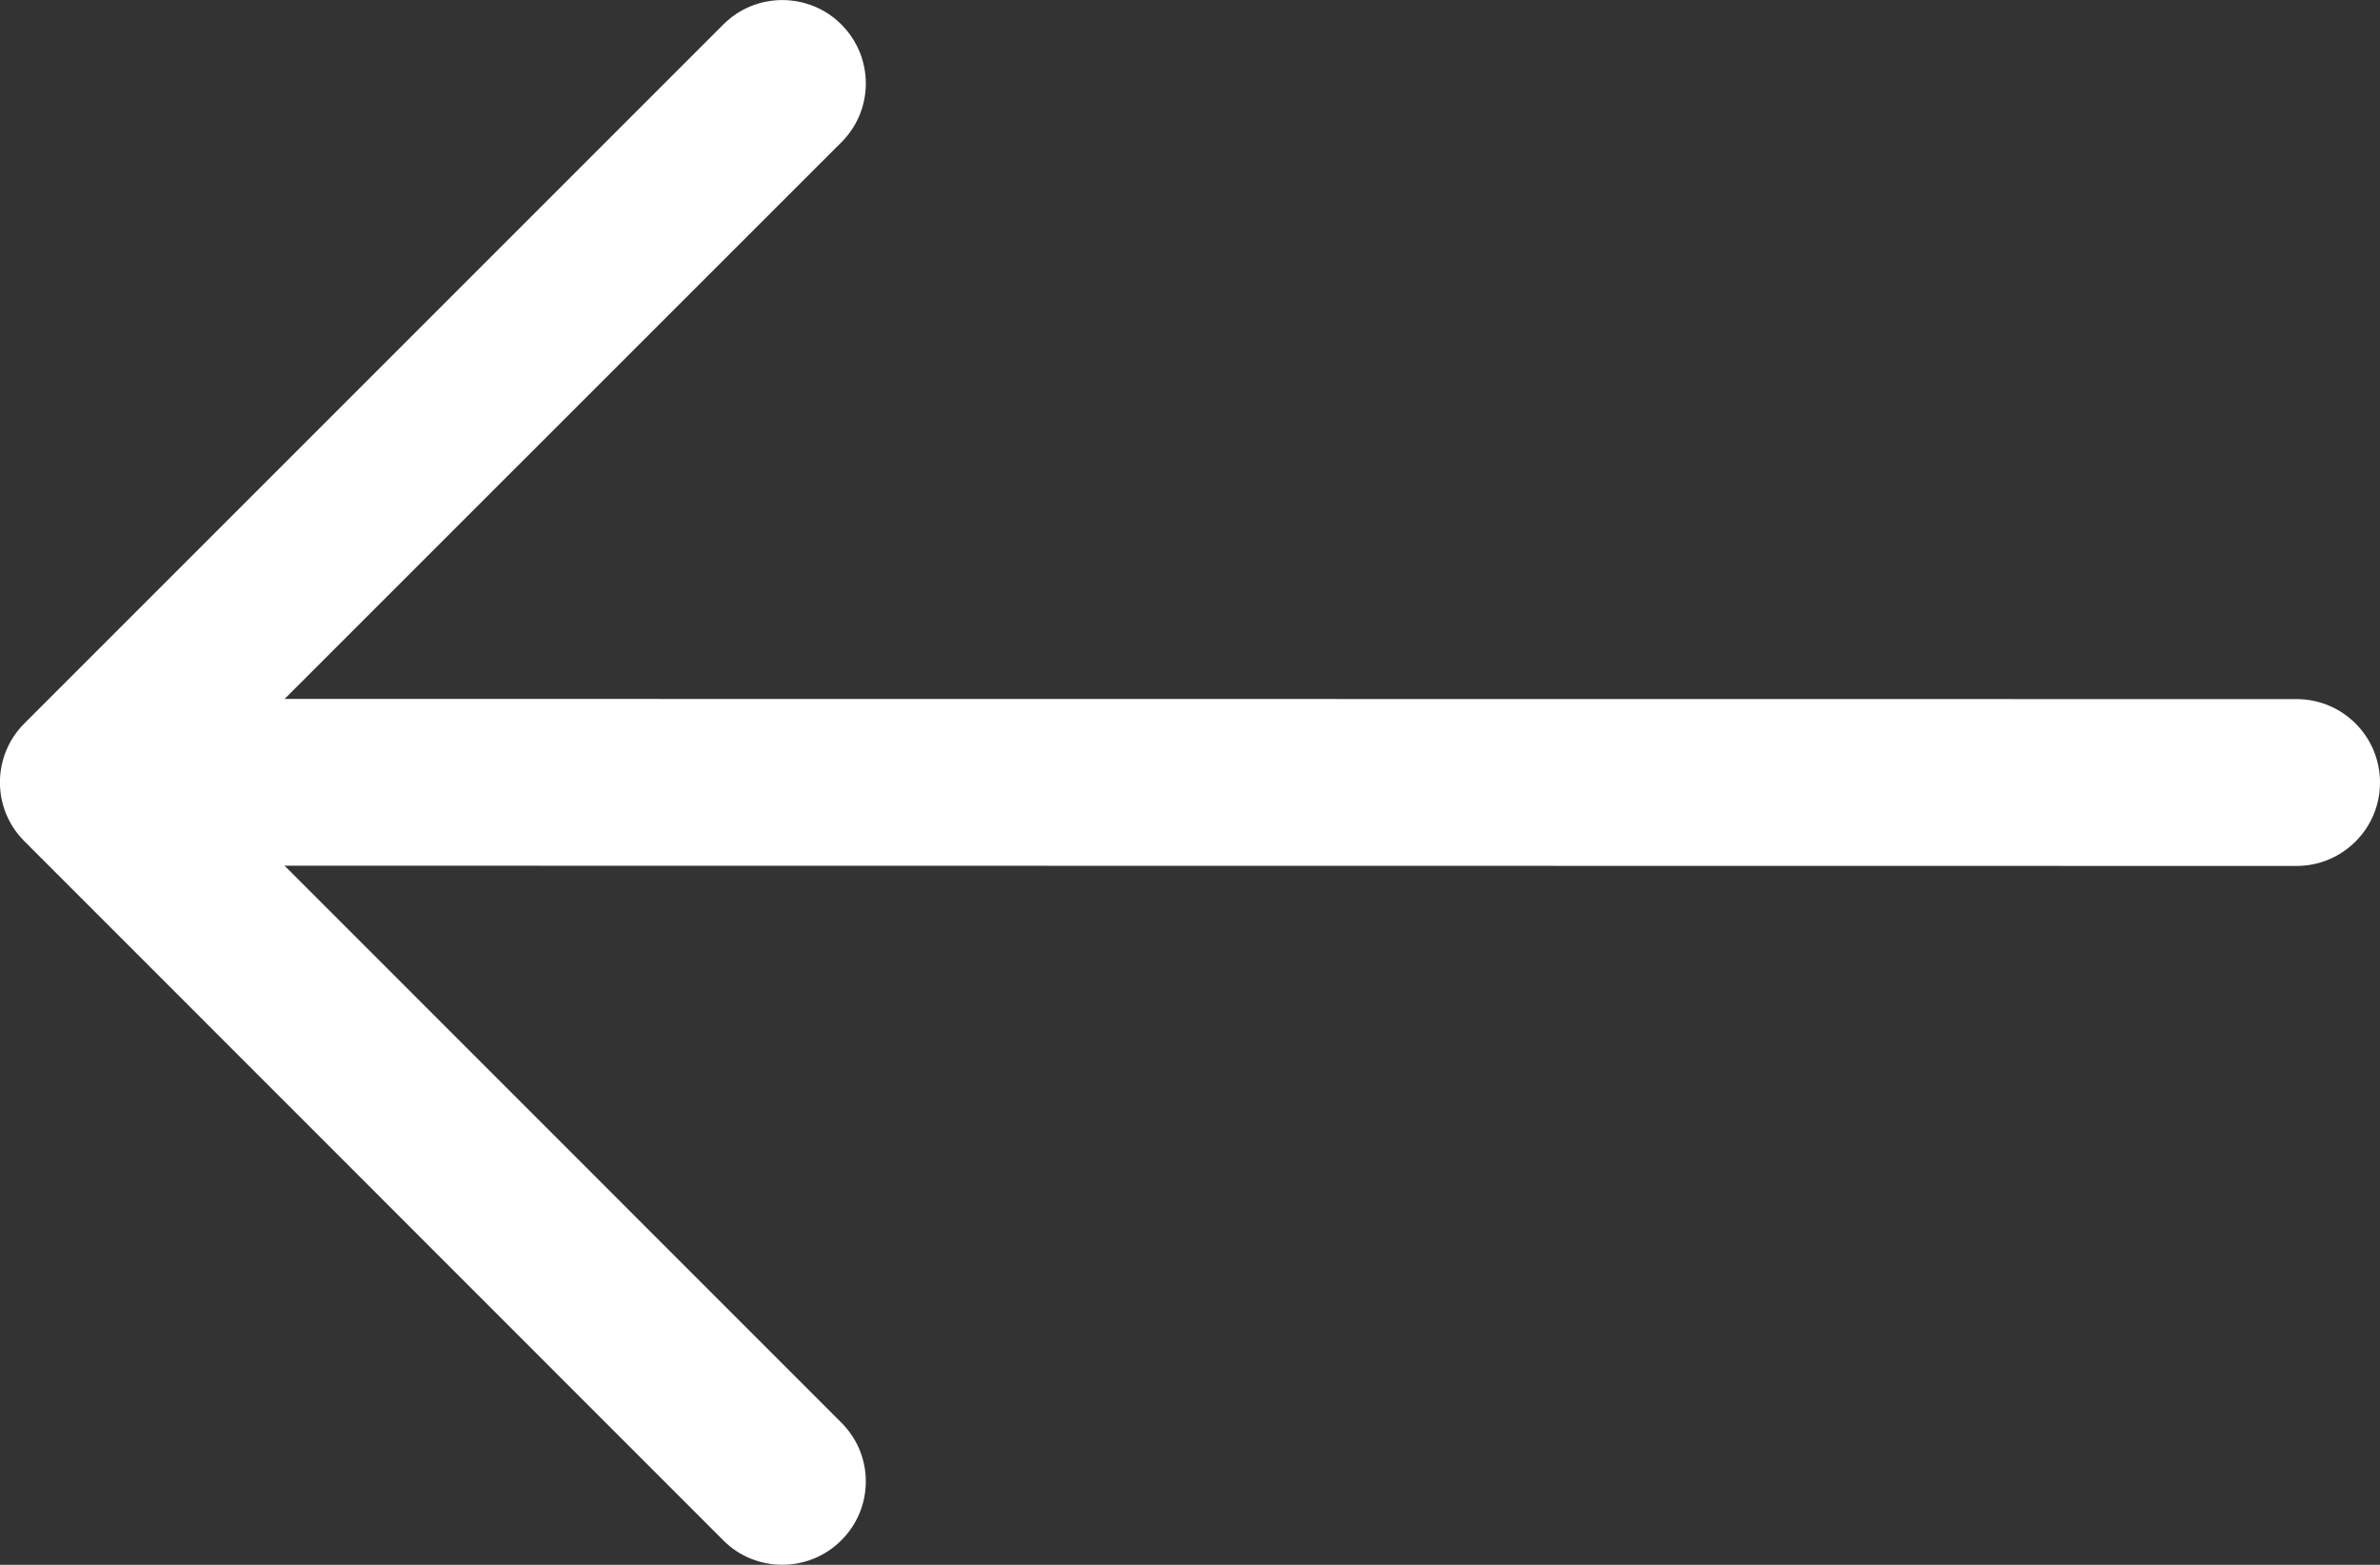 <?xml version="1.0" encoding="utf-8"?>
<!-- Generator: Adobe Illustrator 15.1.0, SVG Export Plug-In . SVG Version: 6.00 Build 0)  -->
<!DOCTYPE svg PUBLIC "-//W3C//DTD SVG 1.1//EN" "http://www.w3.org/Graphics/SVG/1.1/DTD/svg11.dtd">
<svg version="1.1" id="Layer_3" xmlns="http://www.w3.org/2000/svg" xmlns:xlink="http://www.w3.org/1999/xlink" x="0px" y="0px"
	 width="37.5px" height="24.657px" viewBox="0 0 37.5 24.657" enable-background="new 0 0 37.5 24.657" xml:space="preserve">
<rect x="0" y="0" width="37.5" height="24.657" fill="#333333" stroke="none"/>
<g>
	<g>
		<g>
			<path fill="#FFFFFF" d="M11.397,24.272L0.383,13.254c-0.512-0.51-0.512-1.342,0-1.854L11.398,0.385
				c0.511-0.512,1.345-0.512,1.858,0c0.515,0.514,0.515,1.346,0,1.858L3.17,12.327l10.086,10.089c0.515,0.512,0.515,1.342,0,1.855
				c-0.256,0.257-0.594,0.385-0.93,0.385C11.989,24.657,11.651,24.528,11.397,24.272z"/>
		</g>
		<g>
			<path fill="#FFFFFF" d="M4.31,13.641c-0.724,0-1.313-0.59-1.313-1.314c0-0.725,0.588-1.314,1.313-1.314l31.875,0.003
				c0.728,0,1.315,0.589,1.315,1.315c0,0.724-0.588,1.314-1.315,1.314L4.31,13.641z"/>
		</g>
	</g>
</g>
</svg>
